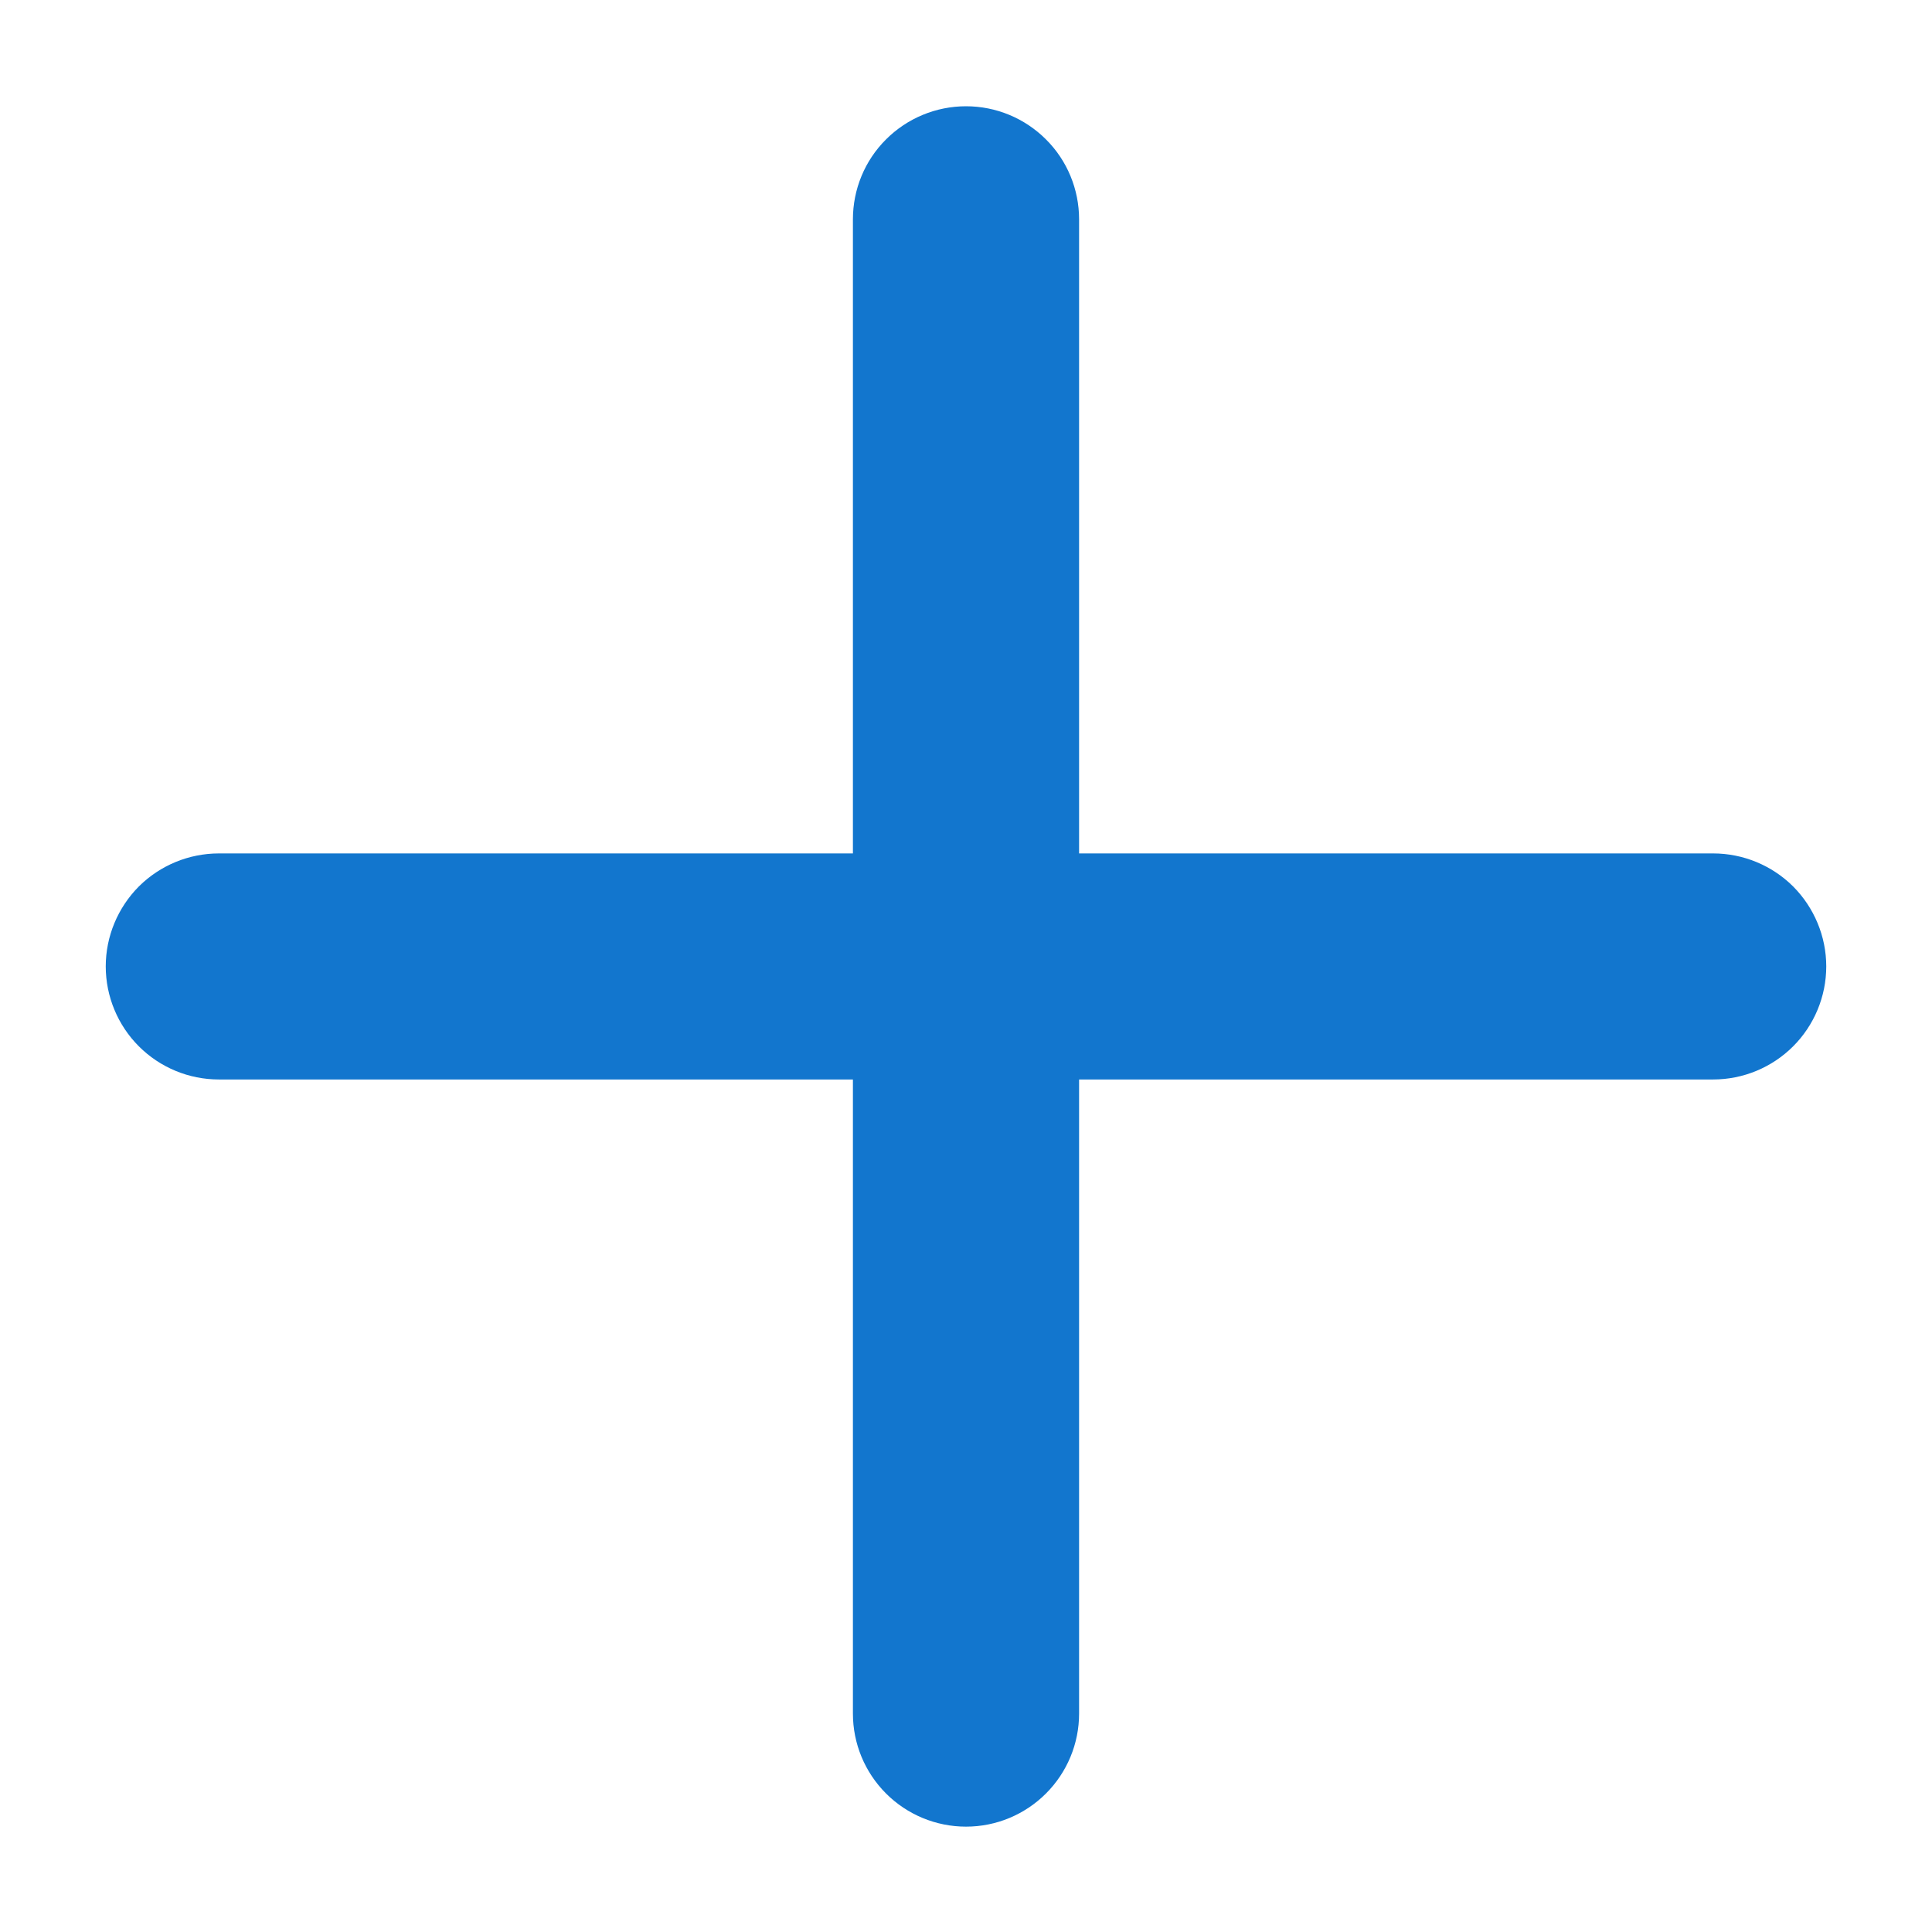 <svg width="15" height="15" viewBox="0 0 15 15" fill="none" xmlns="http://www.w3.org/2000/svg">
<g clip-path="url(#clip0_7894_2159)">
<path d="M7.5 13.932C7.667 13.932 7.826 13.866 7.944 13.748C8.062 13.63 8.128 13.471 8.128 13.304V1.703C8.128 1.536 8.062 1.376 7.944 1.259C7.826 1.141 7.667 1.075 7.5 1.075C7.334 1.075 7.174 1.141 7.056 1.259C6.938 1.376 6.872 1.536 6.872 1.703V13.304C6.872 13.471 6.938 13.63 7.056 13.748C7.174 13.866 7.334 13.932 7.5 13.932Z" fill="#1276CE" stroke="#1276CE" stroke-width="0.5"/>
<path d="M1.699 8.131H13.301C13.467 8.131 13.627 8.065 13.745 7.947C13.862 7.83 13.929 7.67 13.929 7.503C13.929 7.337 13.862 7.177 13.745 7.059C13.627 6.942 13.467 6.876 13.301 6.876H1.699C1.533 6.876 1.373 6.942 1.255 7.059C1.138 7.177 1.071 7.337 1.071 7.503C1.071 7.67 1.138 7.83 1.255 7.947C1.373 8.065 1.533 8.131 1.699 8.131Z" fill="#1276CE" stroke="#1276CE" stroke-width="0.5"/>
</g>
<defs>
<clipPath id="clip0_7894_2159">
<rect width="15" height="15" fill="white" transform="matrix(-1 0 0 1 15 0.003)"/>
</clipPath>
</defs>
</svg>
